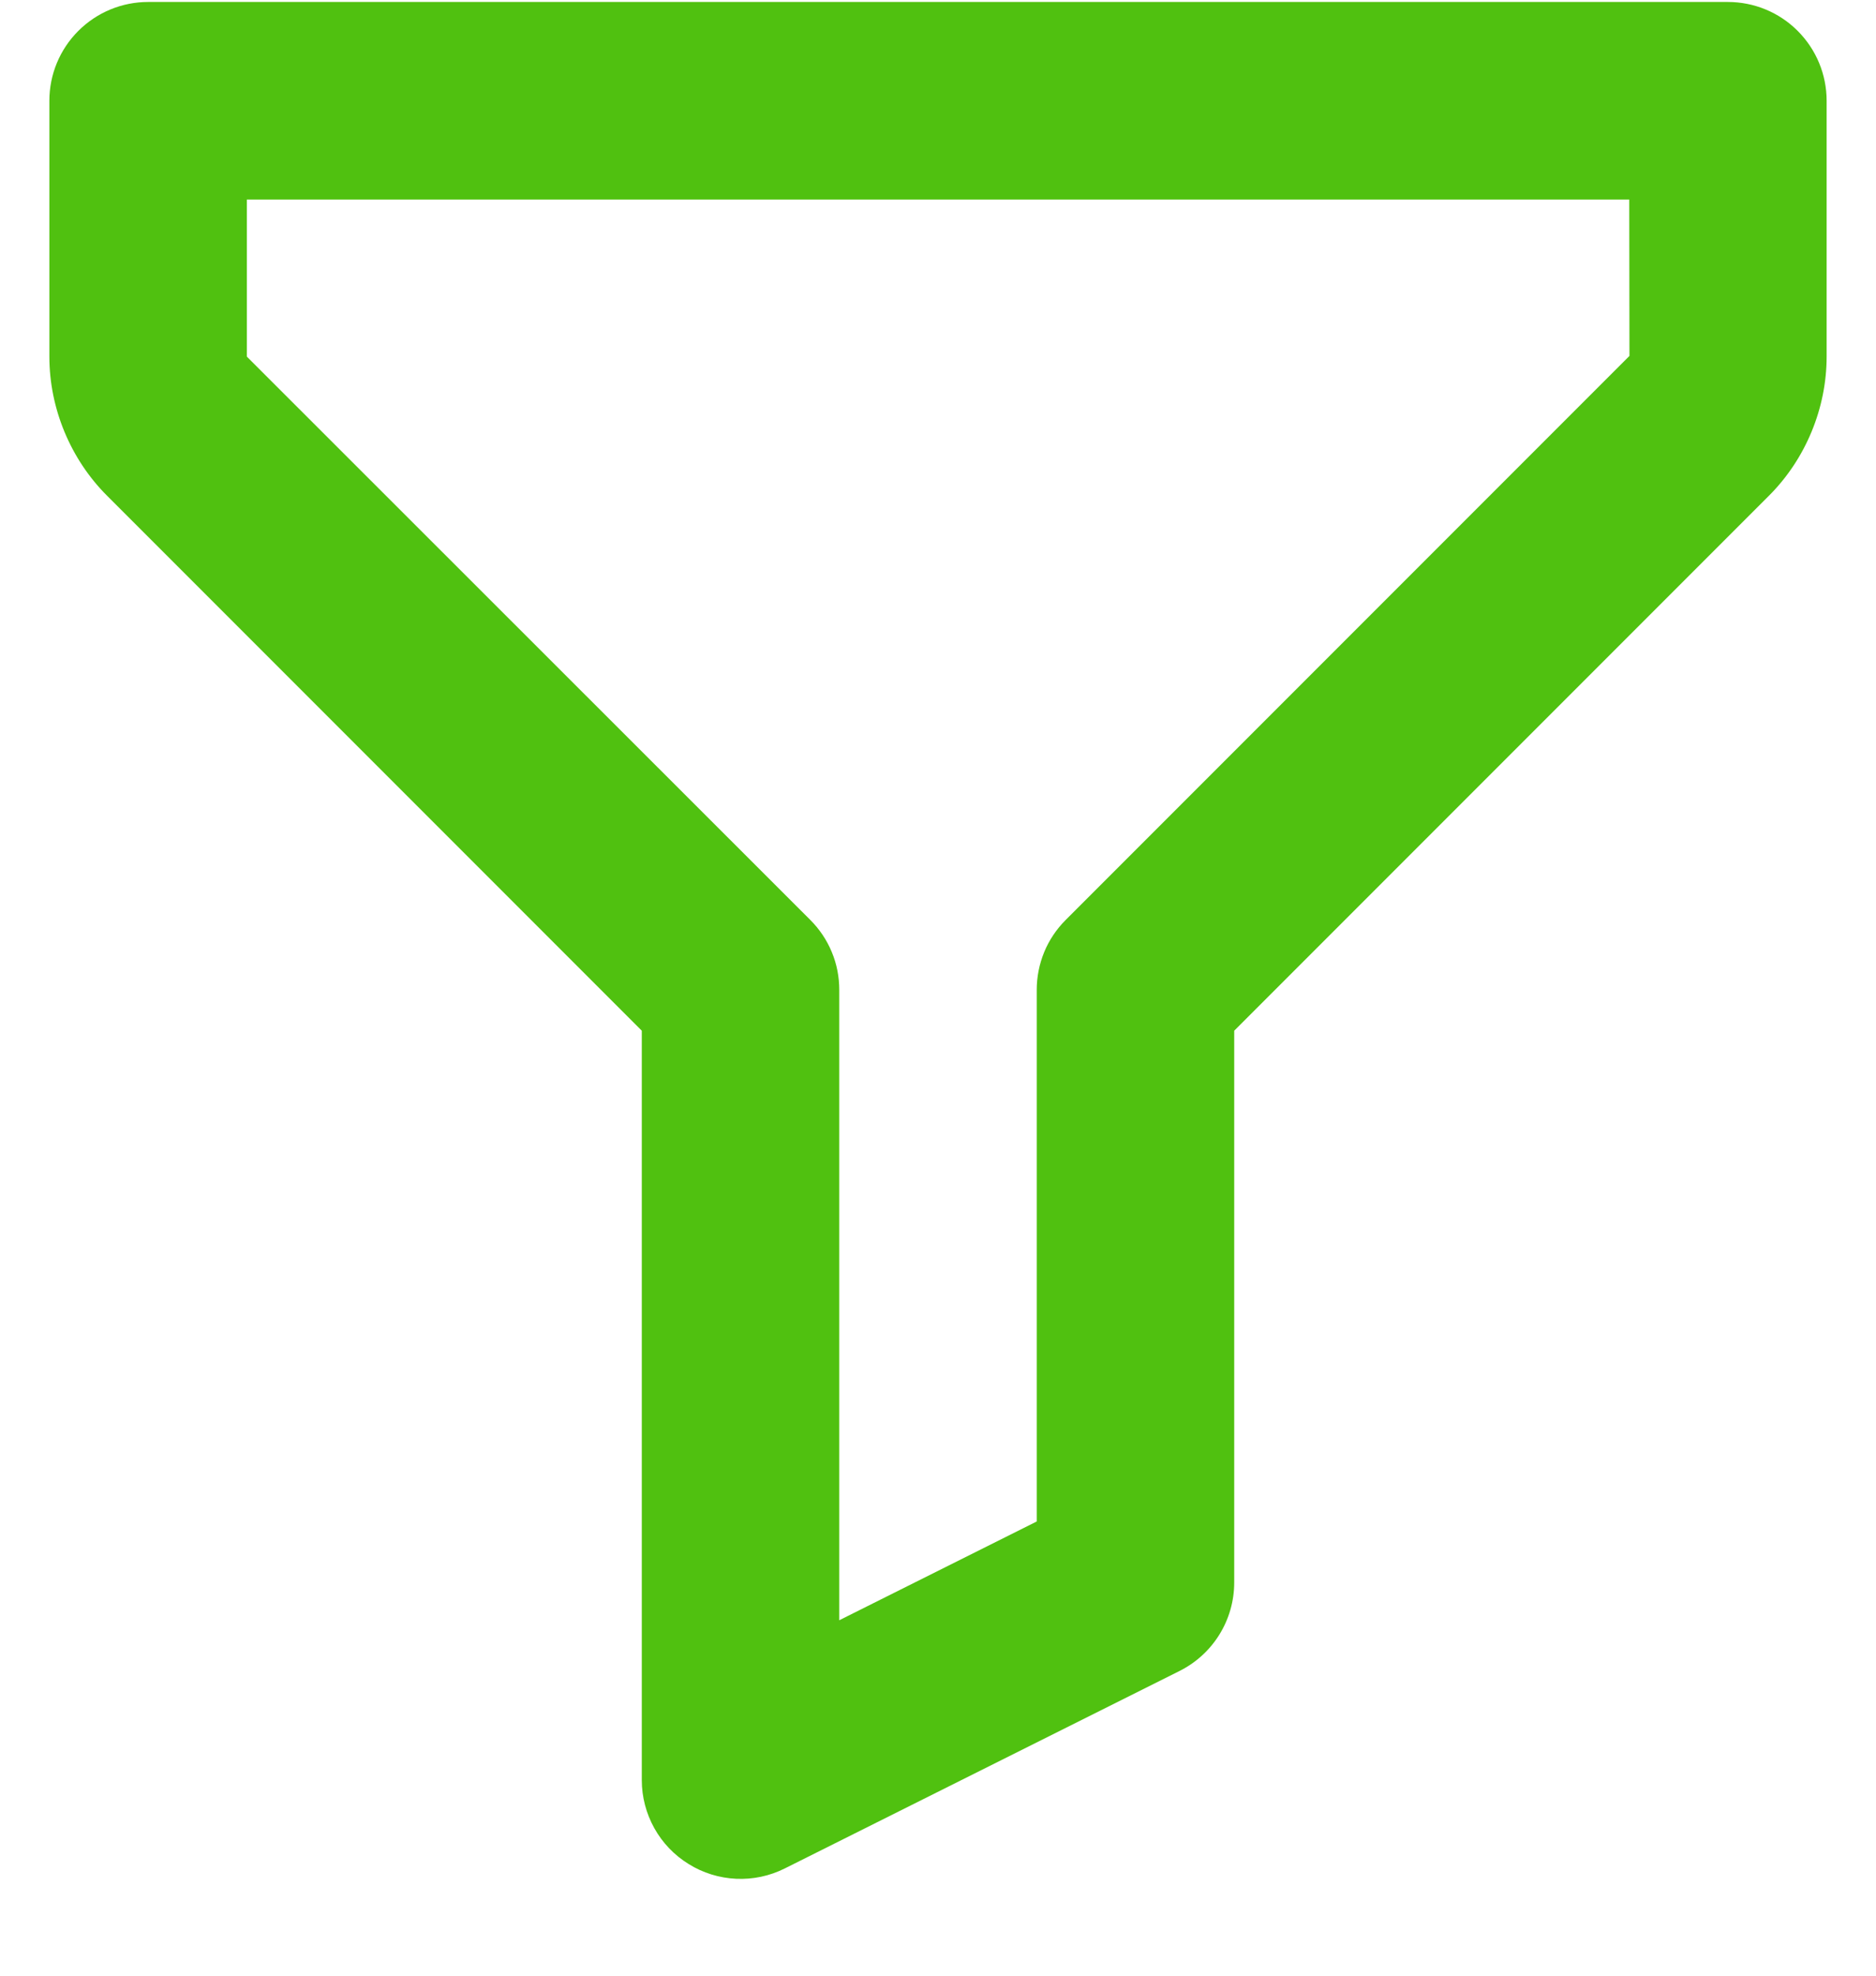 <svg width="19" height="20" viewBox="0 0 19 20" fill="none" xmlns="http://www.w3.org/2000/svg">
<path d="M17.5 0.02H1.5C1.235 0.02 0.981 0.125 0.793 0.313C0.605 0.501 0.5 0.755 0.5 1.02V3.61C0.5 4.133 0.713 4.647 1.083 5.017L6.5 10.434V18.02C6.5 18.191 6.544 18.358 6.627 18.507C6.71 18.656 6.83 18.781 6.975 18.87C7.119 18.96 7.285 19.011 7.455 19.019C7.625 19.027 7.795 18.991 7.947 18.915L11.947 16.915C12.286 16.745 12.5 16.399 12.5 16.02V10.434L17.917 5.017C18.287 4.647 18.5 4.133 18.5 3.61V1.02C18.5 0.755 18.395 0.501 18.207 0.313C18.02 0.125 17.765 0.02 17.5 0.02ZM10.793 9.313C10.7 9.406 10.626 9.516 10.576 9.637C10.526 9.759 10.5 9.889 10.5 10.02V15.402L8.5 16.402V10.02C8.5 9.889 8.475 9.759 8.424 9.637C8.374 9.516 8.3 9.406 8.207 9.313L2.5 3.61V2.02H16.501L16.503 3.603L10.793 9.313Z" fill="#50C110"/>
</svg>
